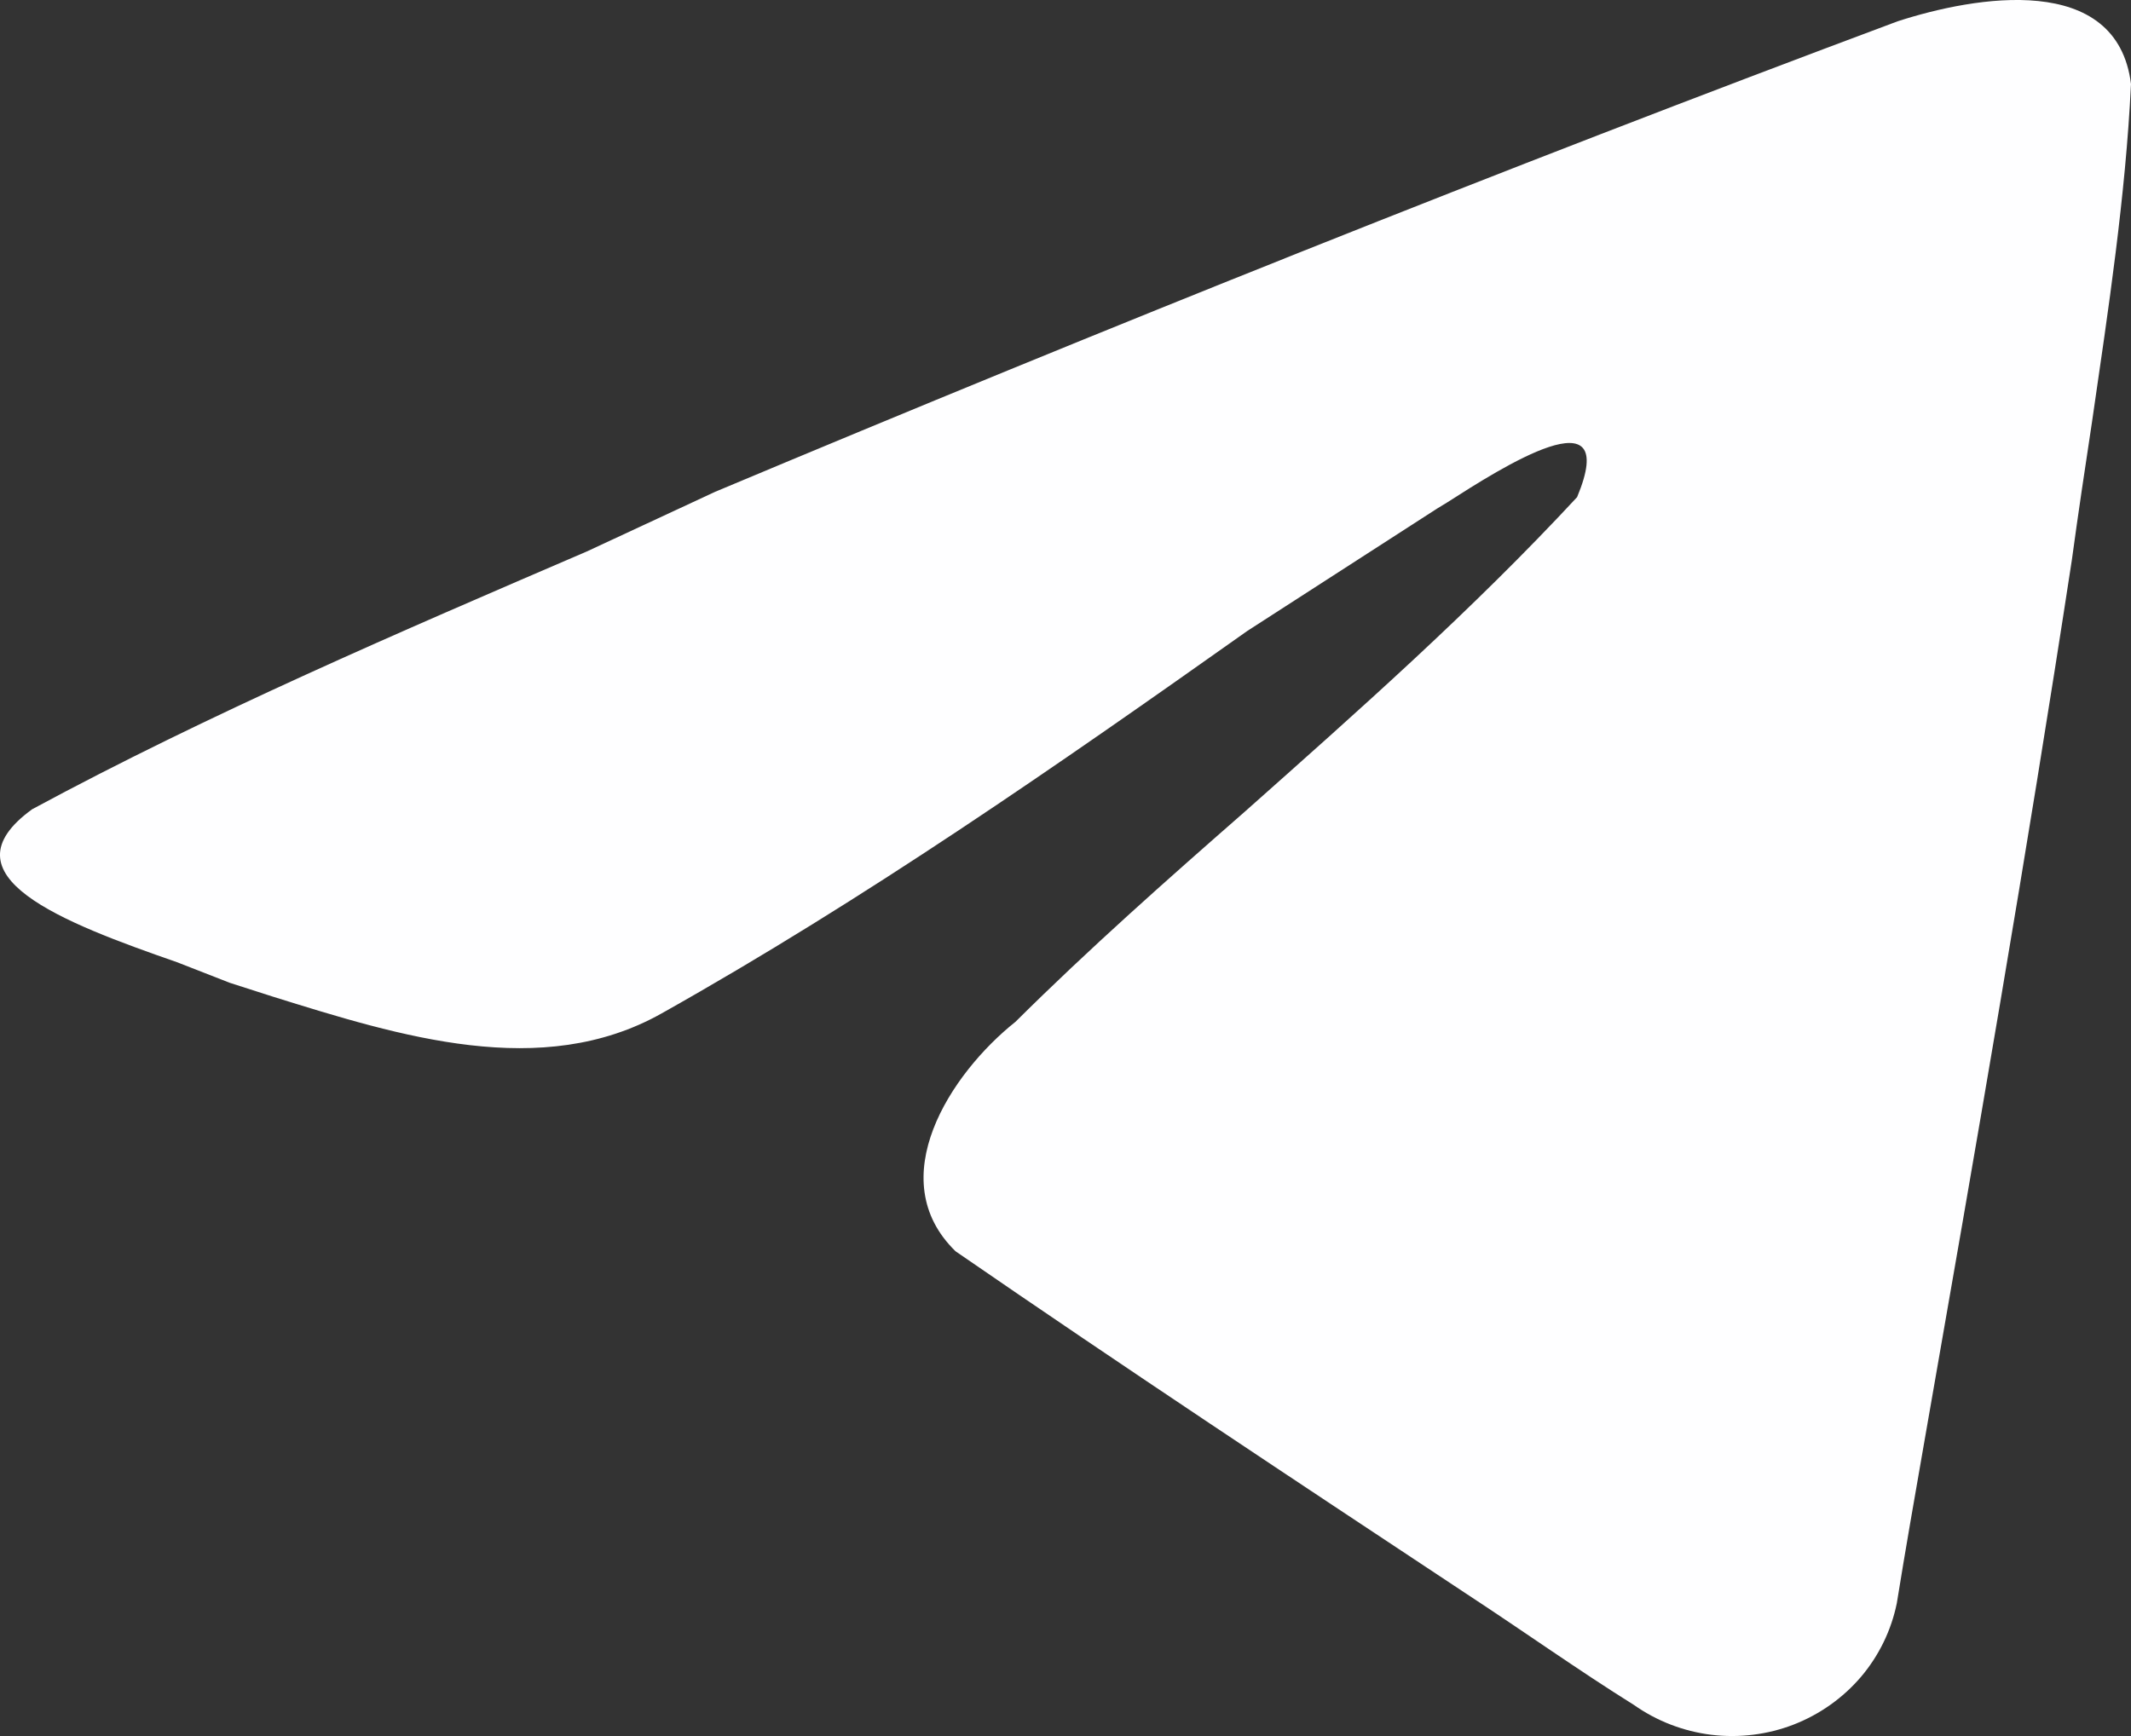 <?xml version="1.0" encoding="UTF-8"?> <svg xmlns="http://www.w3.org/2000/svg" width="27" height="22" viewBox="0 0 27 22" fill="none"><rect x="0" y="0" width="27" height="22" fill="#333333" stroke="none"/> <path fill-rule="evenodd" clip-rule="evenodd" d="M7.436 6.988C5.07 8.006 2.636 9.052 0.408 10.255C-0.755 11.098 0.792 11.689 2.241 12.193L2.912 12.455L3.454 12.629C5.07 13.133 6.864 13.696 8.382 12.843C10.954 11.398 13.379 9.712 15.803 7.996L18.208 6.445L18.336 6.367C19.017 5.931 20.544 4.952 19.982 6.3C18.642 7.744 17.203 9.014 15.764 10.293C14.778 11.156 13.793 12.028 12.866 12.949C12.038 13.608 11.171 14.946 12.107 15.857C14.246 17.331 16.415 18.765 18.583 20.2C19.293 20.665 20.002 21.169 20.702 21.606C20.991 21.81 21.328 21.94 21.681 21.984C22.035 22.027 22.394 21.983 22.725 21.855C23.057 21.726 23.35 21.518 23.579 21.25C23.807 20.981 23.963 20.66 24.033 20.316C24.142 19.638 24.26 18.969 24.378 18.29C25.029 14.568 25.679 10.836 26.251 7.094C26.33 6.513 26.419 5.921 26.507 5.34C26.714 3.915 26.931 2.49 27 1.065C26.823 -0.36 25.029 -0.05 24.043 0.27C19.007 2.151 14.029 4.148 9.062 6.232L7.436 6.988Z" fill="#FEFEFF"></path> </svg> 